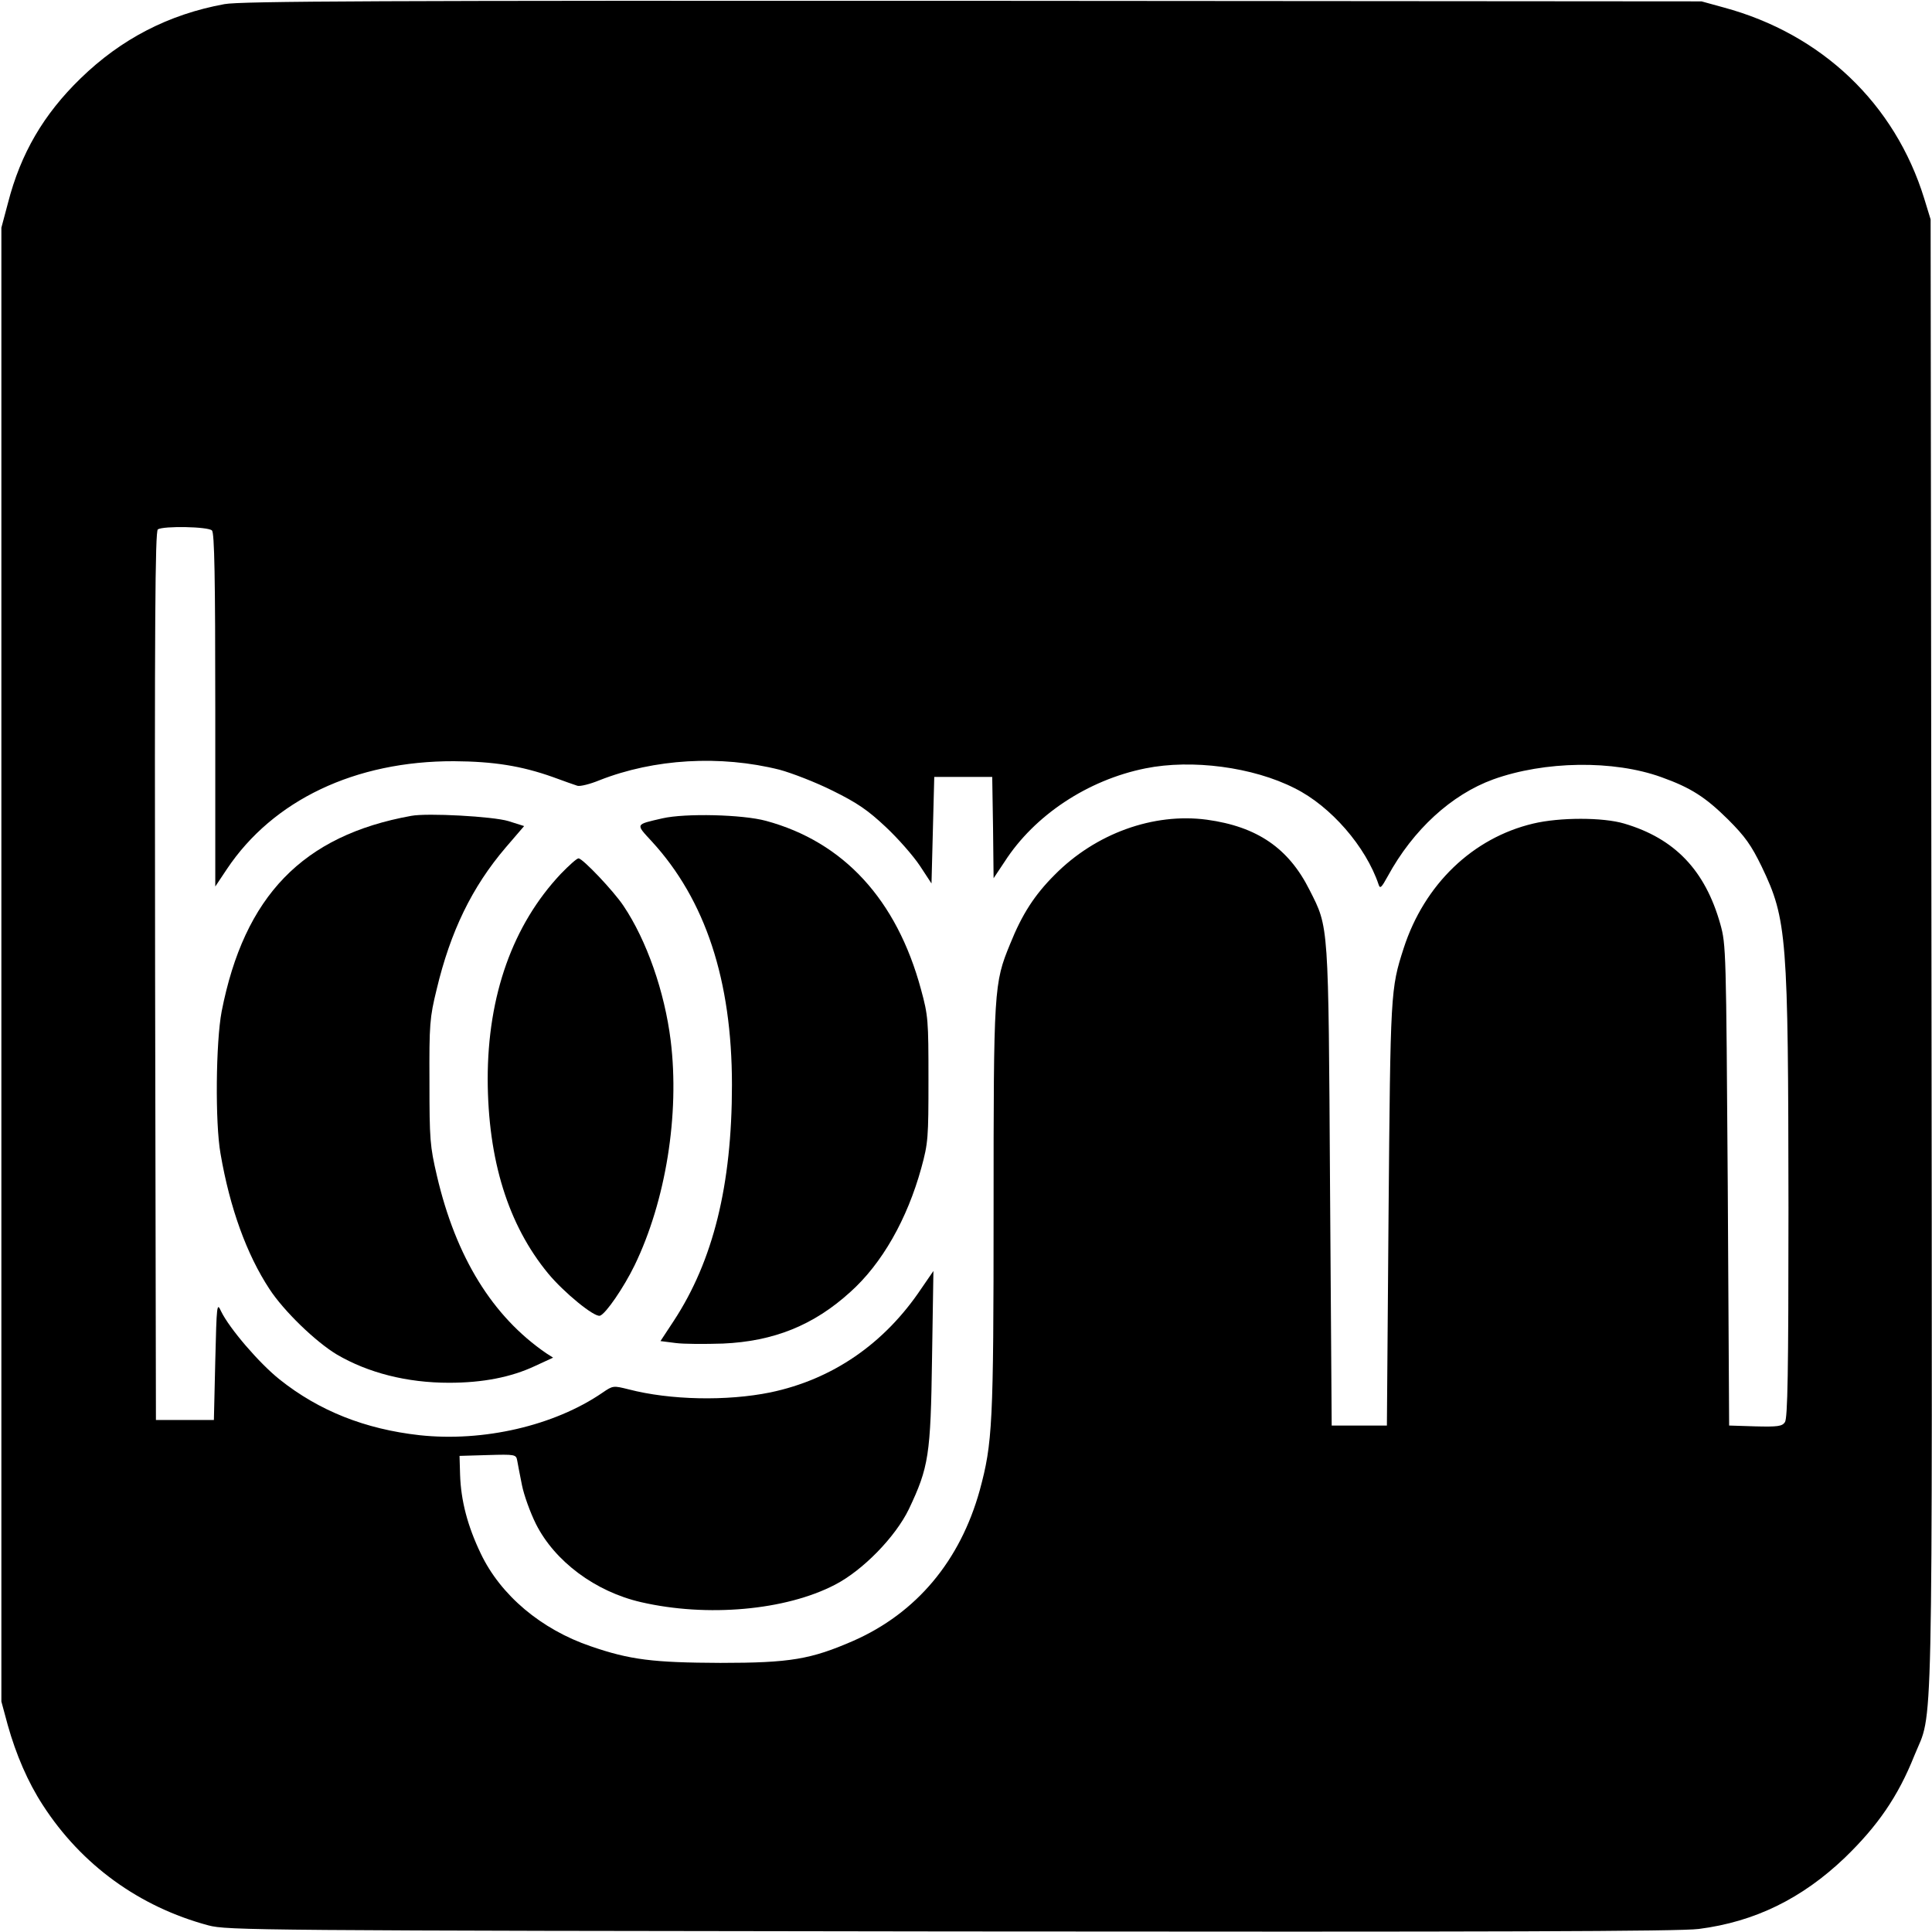 <?xml version="1.0" standalone="no"?>
<!DOCTYPE svg PUBLIC "-//W3C//DTD SVG 20010904//EN"
 "http://www.w3.org/TR/2001/REC-SVG-20010904/DTD/svg10.dtd">
<svg version="1.0" xmlns="http://www.w3.org/2000/svg"
 width="700pt" height="700pt" viewBox="0 0 700 700"
 preserveAspectRatio="xMidYMid meet">
<g transform="translate(0,700) scale(0.1,-0.1)"
fill="#000000" stroke="none">
<path d="M813 6985 c-202 -37 -374 -126 -521 -269 -134 -130 -217 -272 -263
-451 l-24 -90 0 -2670 0 -2670 23 -85 c30 -107 73 -207 127 -290 140 -217 350
-369 600 -436 67 -18 173 -19 2690 -22 1974 -2 2642 0 2710 9 203 26 374 110
529 258 119 115 193 222 252 370 69 171 65 -48 62 2901 l-3 2665 -23 75 c-106
344 -371 597 -727 693 l-80 22 -2640 2 c-2136 1 -2654 -1 -2712 -12z m-45
-1907 c9 -9 12 -167 12 -651 l0 -639 42 63 c167 250 465 392 823 391 144 -1
244 -17 357 -57 40 -15 81 -29 90 -32 10 -3 46 6 80 20 198 78 438 92 653 38
44 -12 130 -45 192 -76 89 -44 127 -70 192 -131 45 -42 100 -105 124 -141 l42
-64 5 193 5 193 105 0 105 0 3 -184 2 -183 40 60 c108 168 301 296 510 338
168 34 390 5 541 -72 131 -65 258 -212 304 -349 5 -16 10 -12 33 30 92 169
231 296 382 351 186 67 436 71 610 8 106 -38 159 -72 241 -153 62 -62 84 -93
122 -171 92 -192 96 -252 97 -1236 0 -598 -3 -764 -13 -777 -10 -15 -27 -17
-107 -15 l-95 3 -5 870 c-6 852 -6 872 -27 947 -55 195 -165 310 -348 364 -77
23 -234 23 -330 0 -219 -52 -394 -220 -469 -451 -48 -149 -48 -157 -55 -965
l-6 -765 -100 0 -100 0 -6 865 c-6 960 -4 937 -74 1075 -76 152 -190 230 -372
255 -194 26 -404 -50 -552 -200 -73 -73 -118 -143 -161 -250 -59 -143 -60
-162 -60 -964 0 -777 -4 -845 -50 -1015 -71 -256 -229 -445 -458 -546 -154
-67 -228 -80 -482 -80 -243 1 -327 11 -469 60 -180 61 -327 185 -399 336 -48
100 -72 192 -75 286 l-2 68 102 3 c100 3 103 2 107 -20 2 -13 10 -52 17 -88 7
-36 30 -100 51 -142 68 -135 215 -245 381 -283 239 -55 523 -30 702 63 101 52
219 173 268 274 72 152 79 195 84 548 l5 315 -44 -64 c-134 -200 -322 -329
-547 -376 -157 -32 -363 -28 -513 11 -56 14 -57 14 -95 -12 -175 -120 -432
-179 -663 -154 -197 22 -364 88 -507 202 -74 59 -182 185 -212 247 -15 33 -16
27 -21 -180 l-5 -214 -105 0 -105 0 -3 1609 c-2 1281 0 1611 10 1618 21 13
182 10 196 -4z"/>
<path d="M1490 4044 c-393 -71 -605 -290 -687 -709 -21 -111 -24 -403 -4 -515
34 -198 95 -365 177 -490 52 -80 168 -192 245 -238 113 -66 253 -102 406 -102
122 0 225 20 312 61 l65 30 -25 16 c-194 133 -327 347 -396 643 -25 107 -27
131 -27 340 -1 209 1 233 26 335 50 210 128 371 250 514 l67 78 -57 18 c-56
17 -294 30 -352 19z"/>
<path d="M2400 4035 c-99 -23 -98 -19 -39 -83 195 -212 291 -504 291 -883 0
-363 -68 -637 -211 -855 l-48 -73 55 -7 c30 -4 107 -4 171 -2 184 8 329 66
462 187 115 103 206 264 257 449 25 91 26 110 26 322 0 213 -1 230 -27 325
-88 326 -281 535 -562 611 -85 23 -292 28 -375 9z"/>
<path d="M2032 3834 c-174 -185 -265 -440 -265 -744 1 -293 74 -528 219 -704
56 -68 168 -160 188 -153 21 7 86 102 125 182 113 233 164 547 131 815 -22
177 -87 363 -171 488 -36 54 -148 172 -163 172 -6 0 -34 -25 -64 -56z"/>
</g>
</svg>

